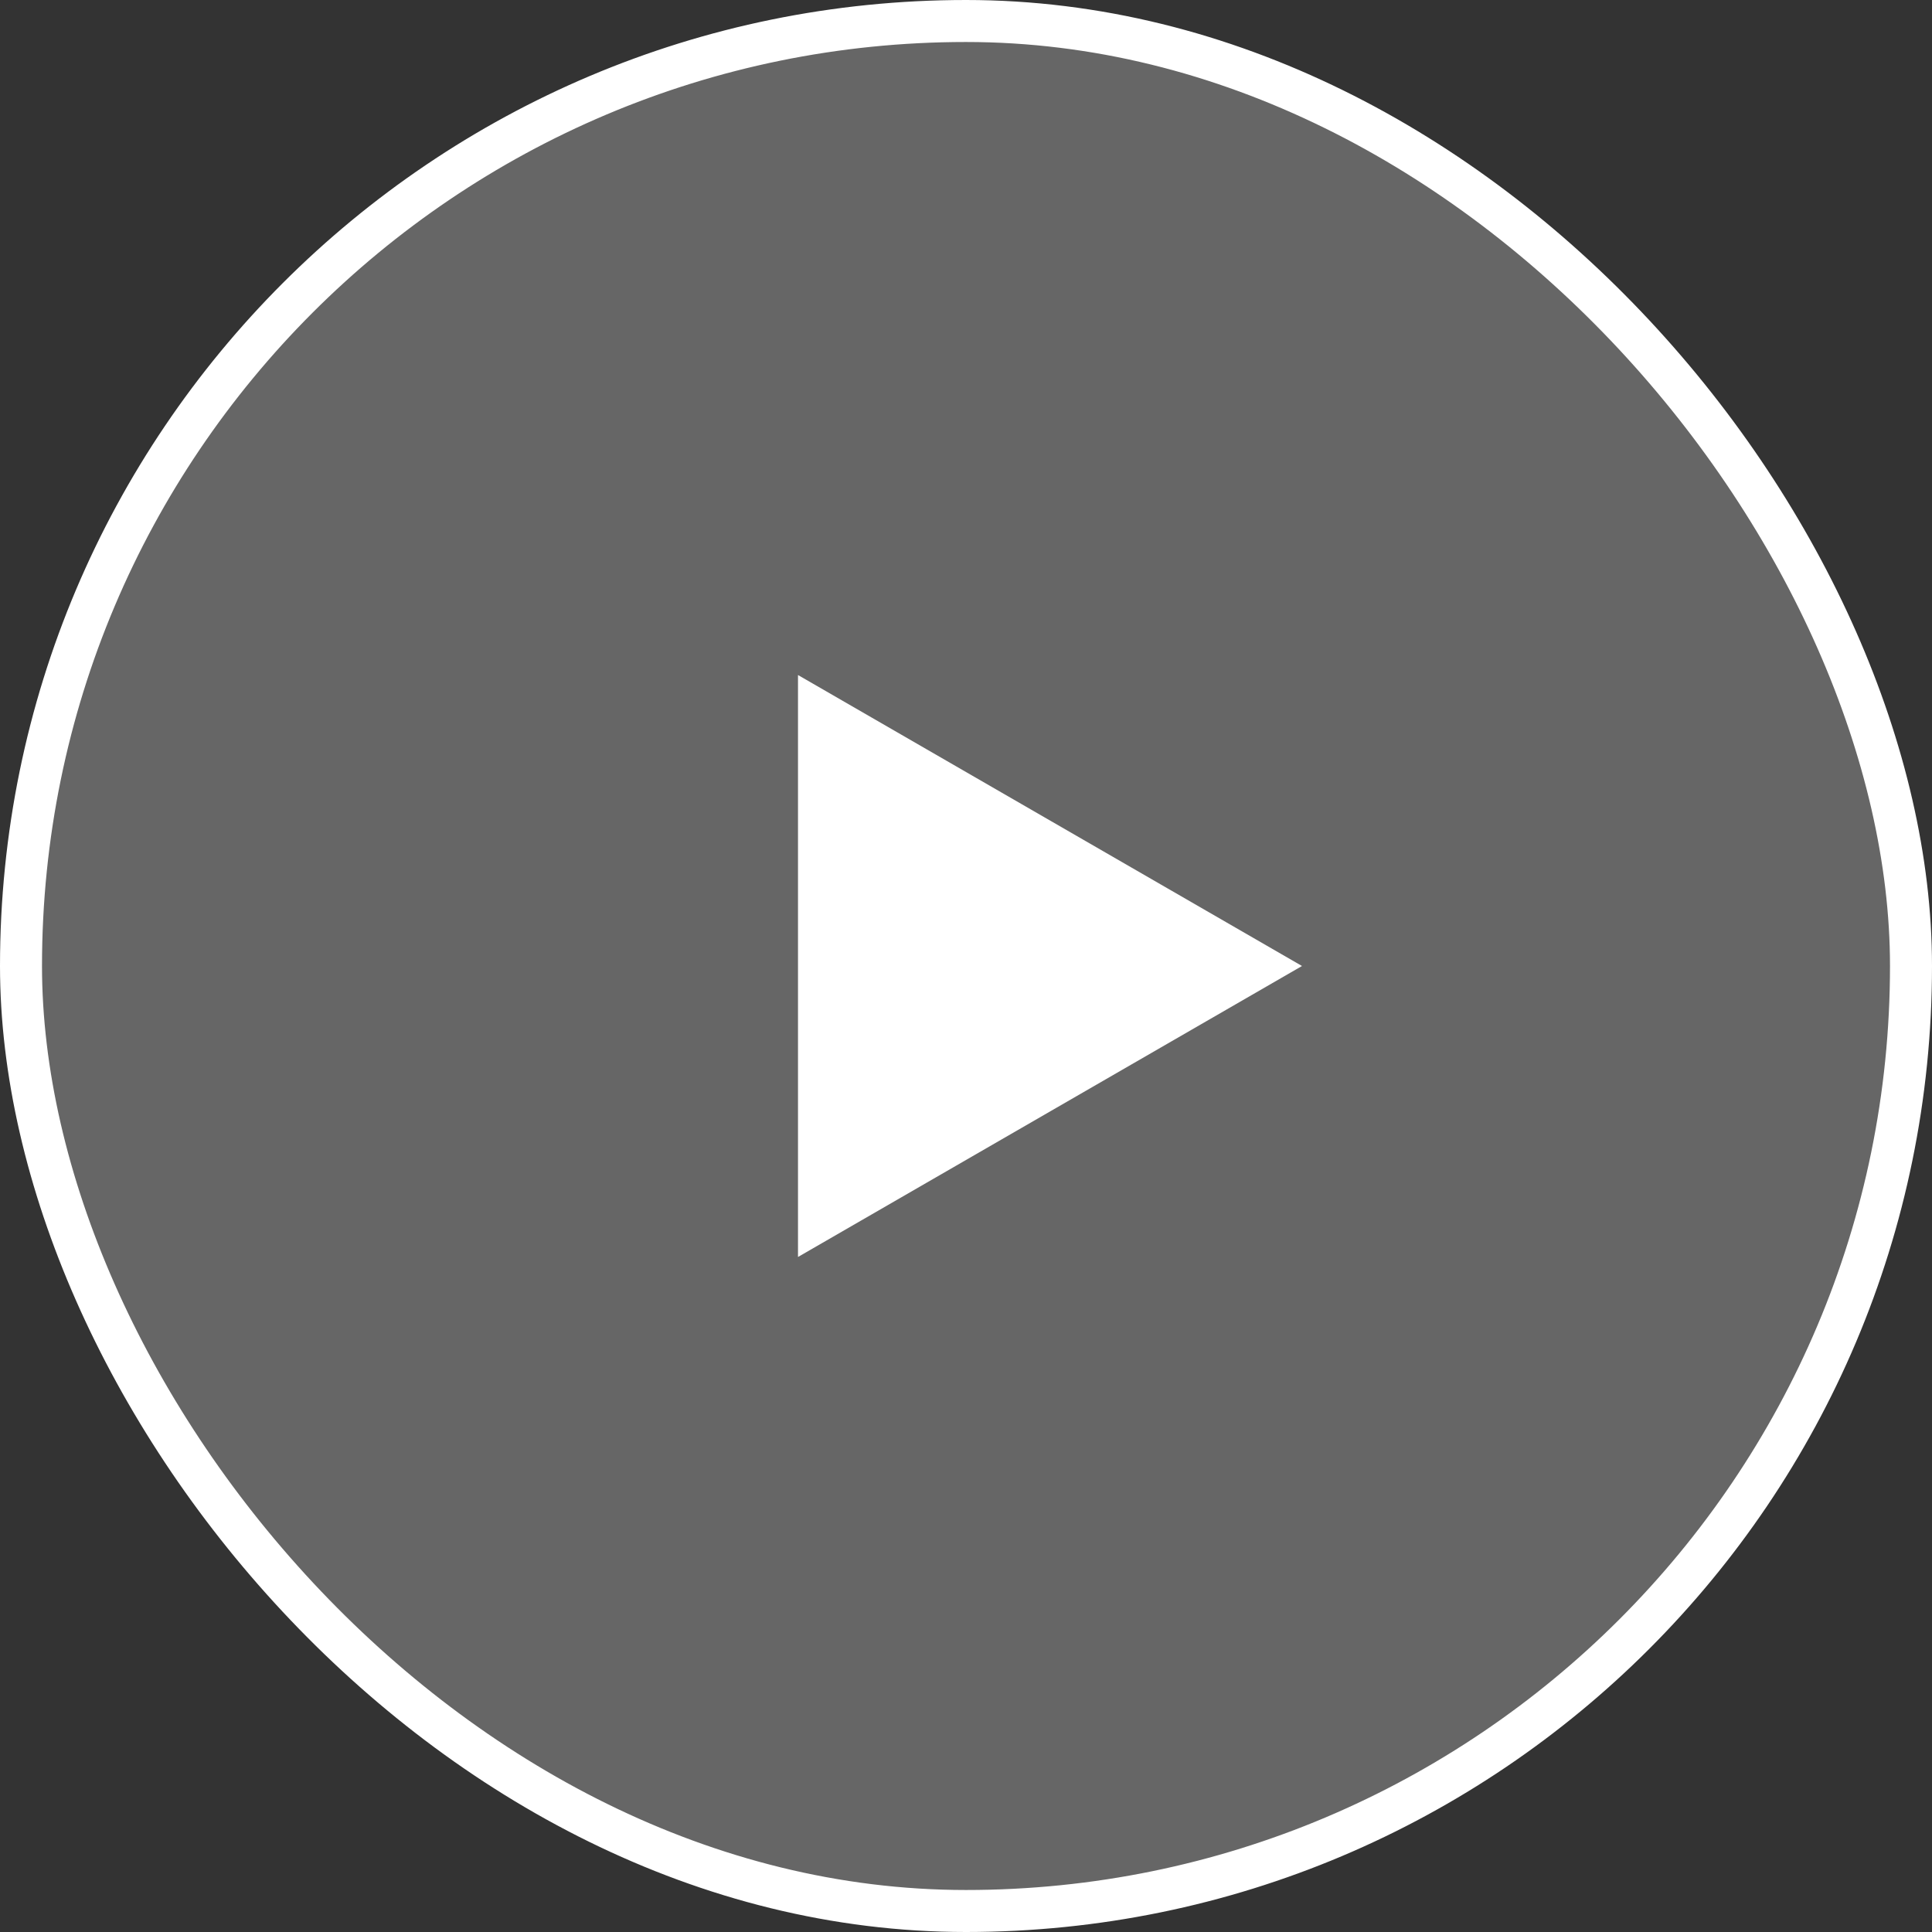 <svg width="46" height="46" viewBox="0 0 46 46" fill="none" xmlns="http://www.w3.org/2000/svg">
<rect x="0" y="0" width="46" height="46" fill="#333333" stroke="none"/>
<rect x="0.5" y="0.5" width="45" height="45" rx="22.5" fill="white" fill-opacity="0.25"/>
<path d="M31 23L19 29.928L19 16.072L31 23Z" fill="white"/>
<rect x="0.5" y="0.5" width="45" height="45" rx="22.5" stroke="white"/>
</svg>
